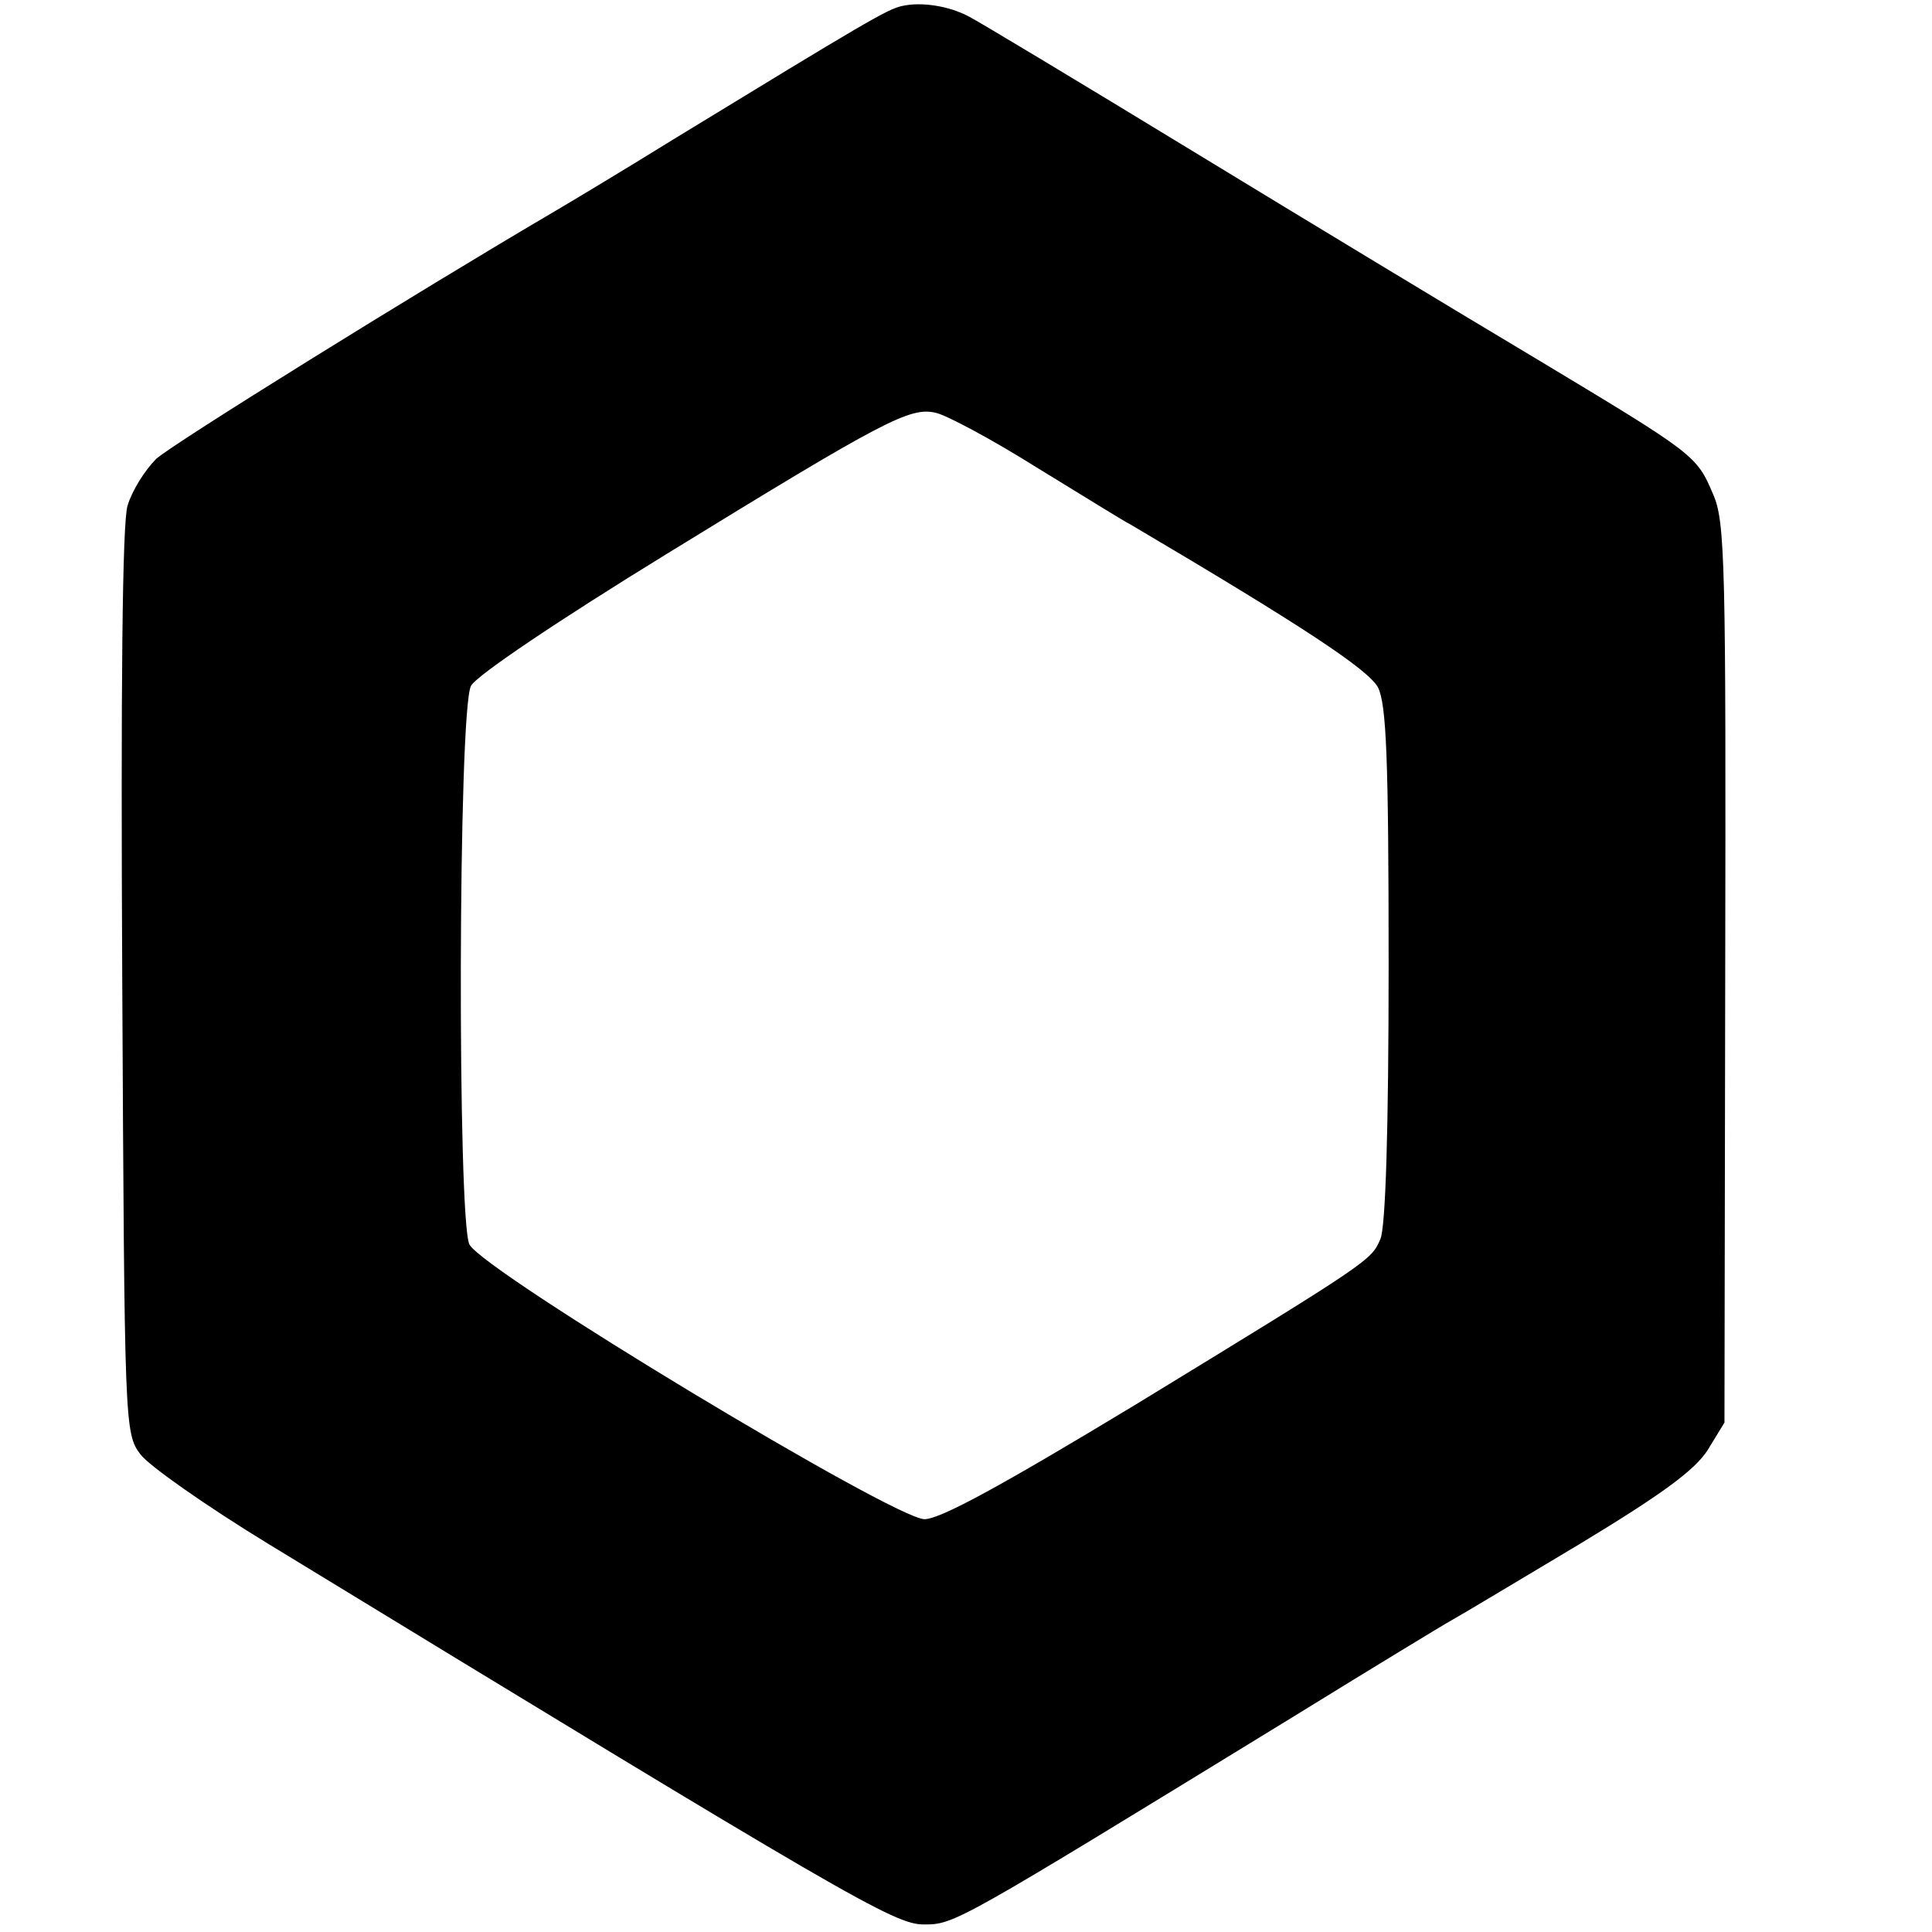 <?xml version="1.0" standalone="no"?>
<!DOCTYPE svg PUBLIC "-//W3C//DTD SVG 20010904//EN"
 "http://www.w3.org/TR/2001/REC-SVG-20010904/DTD/svg10.dtd">
<svg version="1.0" xmlns="http://www.w3.org/2000/svg"
 width="256pt" height="256pt" viewBox="0 0 256 256"
 preserveAspectRatio="xMidYMid meet">
<g transform="translate(0,256) scale(0.1,-0.1)"
fill="#000000" stroke="none">
<path d="M1195 2552 c-19 -4 -51 -23 -300 -175 -71 -44 -143 -87 -160 -97
-184 -108 -506 -308 -528 -328 -15 -15 -32 -42 -38 -62 -7 -23 -9 -241 -7
-632 3 -587 3 -597 24 -625 11 -15 88 -69 170 -119 769 -469 829 -504 868
-504 41 0 42 1 486 273 107 66 204 125 215 131 11 6 86 51 168 100 109 66 153
98 170 125 l22 36 1 595 c1 542 0 599 -16 635 -22 52 -24 53 -235 180 -99 59
-304 183 -455 275 -151 92 -284 172 -296 178 -26 14 -63 20 -89 14z m178 -611
c59 -36 115 -71 125 -76 227 -134 315 -192 328 -216 11 -23 14 -92 14 -368 0
-217 -4 -348 -11 -363 -12 -28 -13 -29 -324 -219 -177 -107 -259 -152 -280
-152 -40 0 -584 328 -603 364 -16 32 -15 706 2 740 6 13 116 87 261 176 288
177 321 194 355 186 14 -3 74 -35 133 -72z"/>
</g>
</svg>
